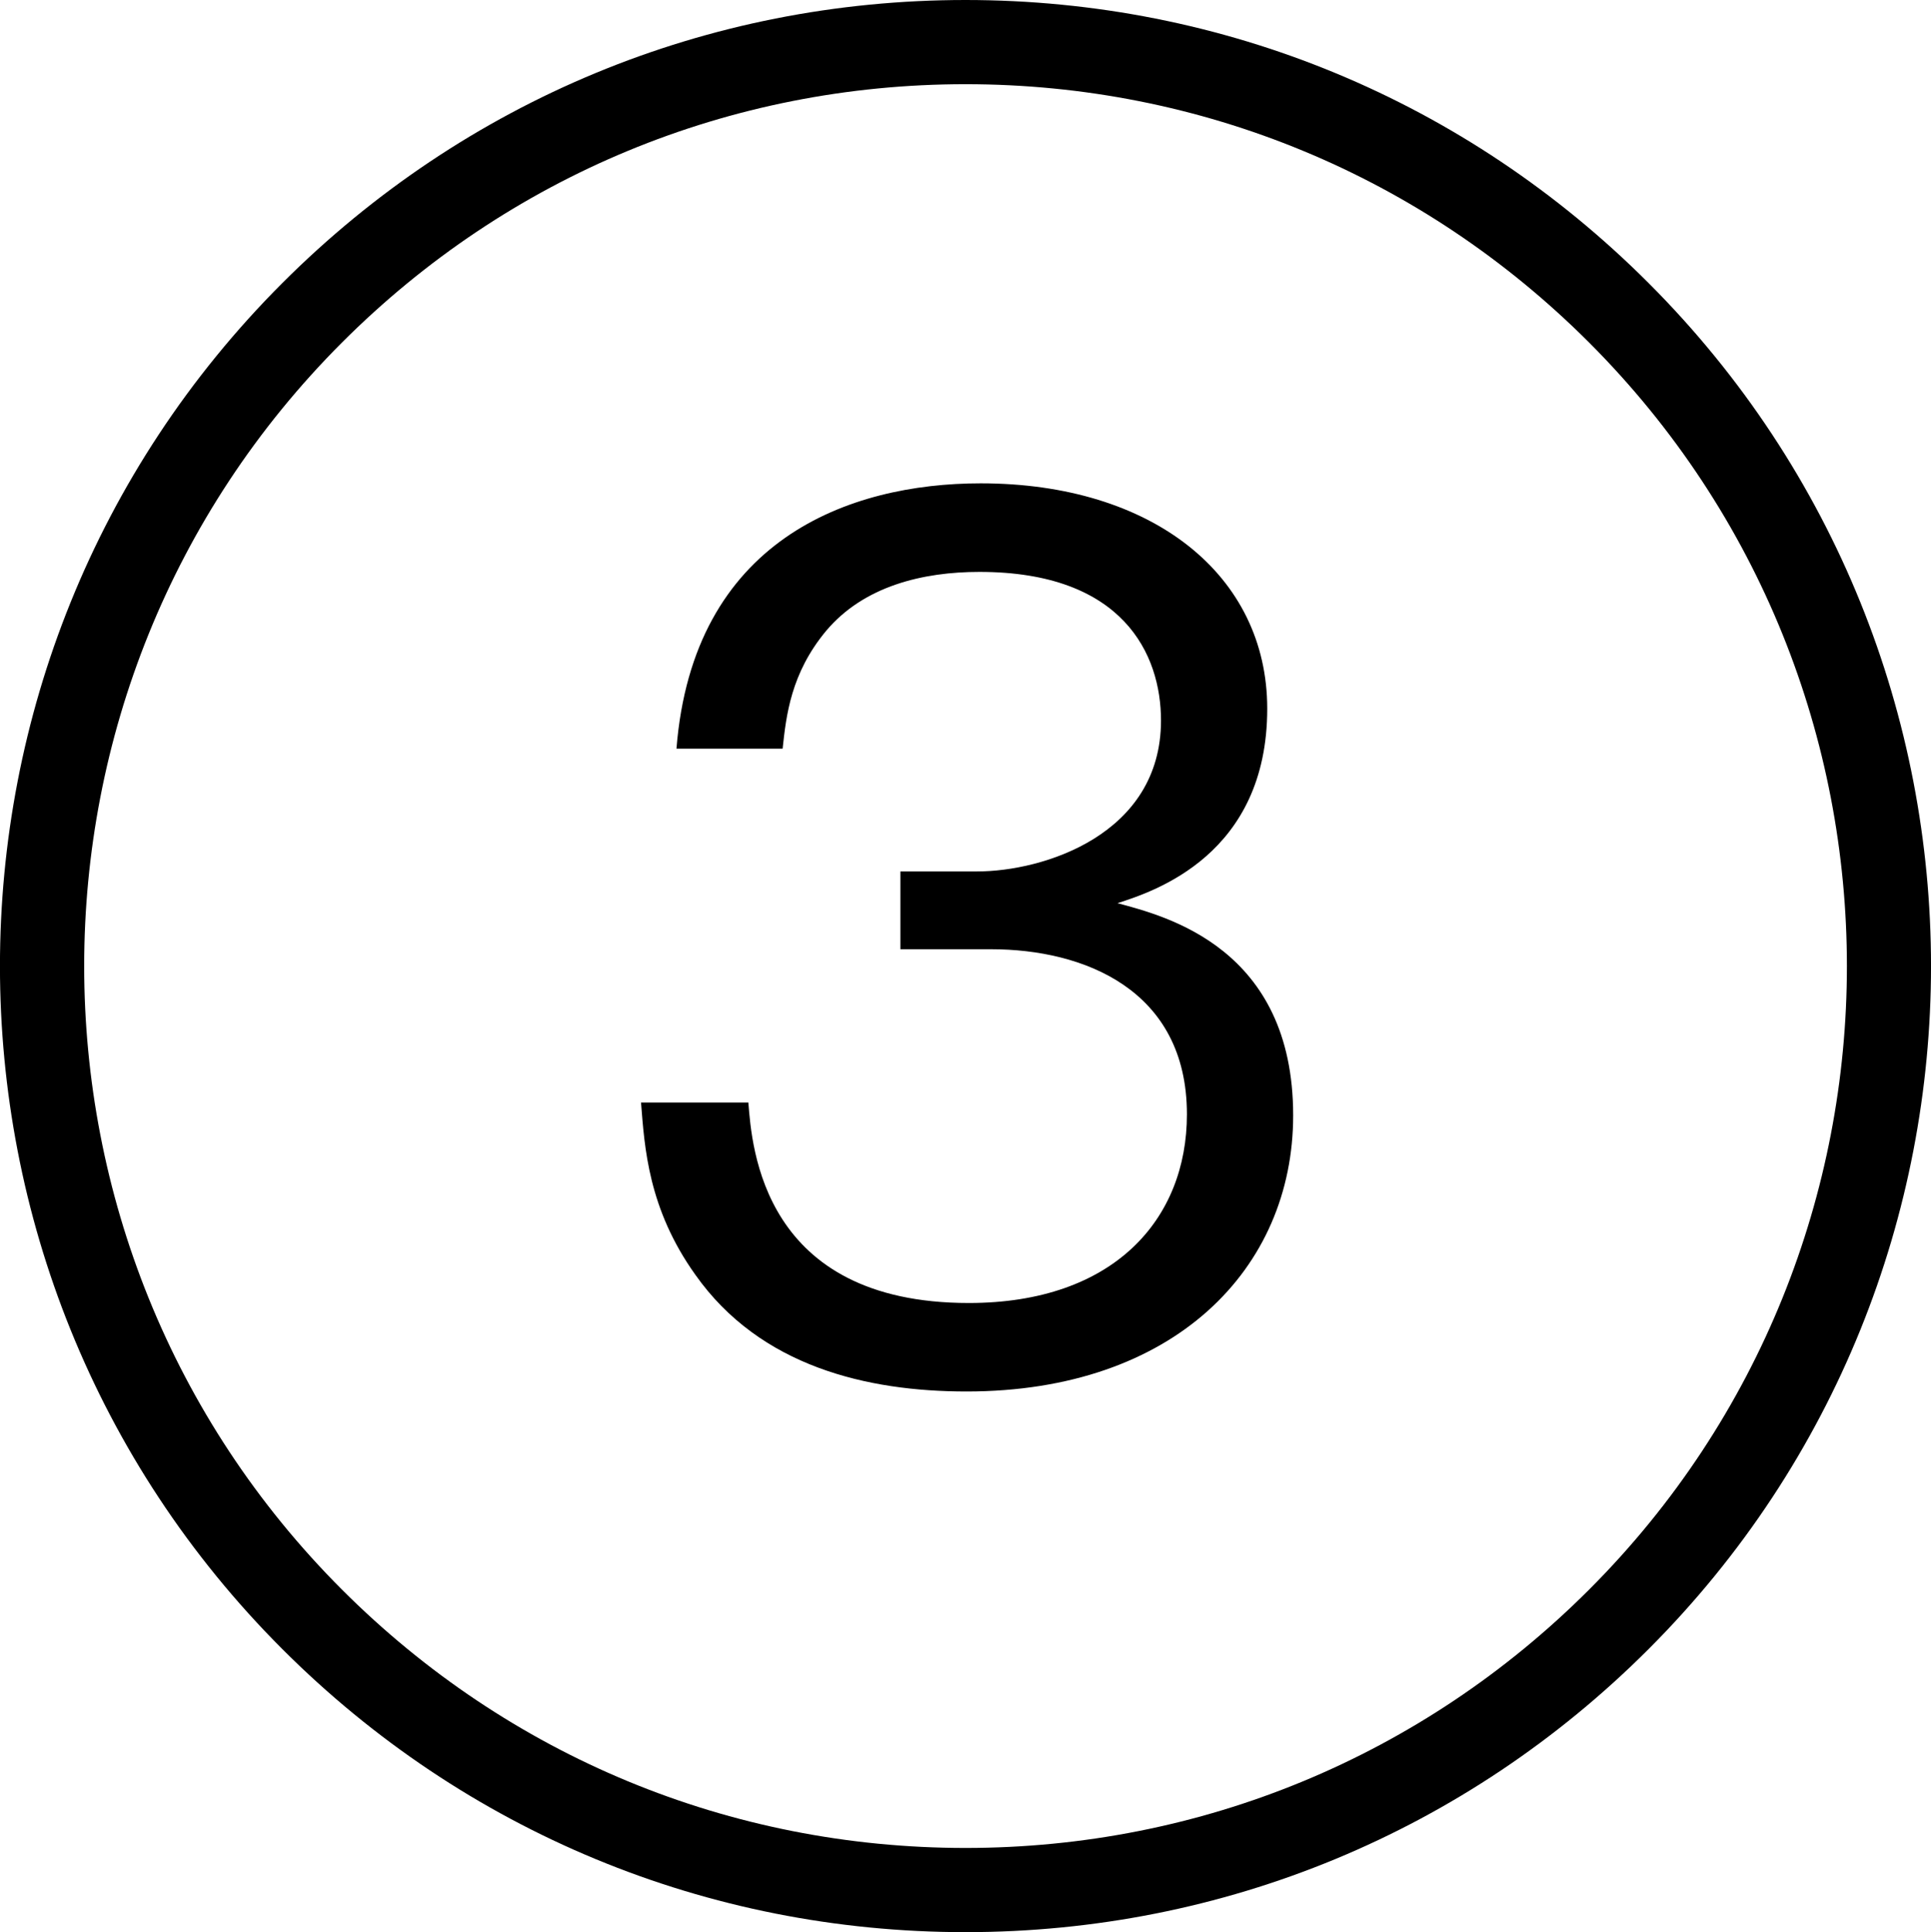 <?xml version="1.0" encoding="utf-8"?>
<!-- Generator: Adobe Illustrator 24.0.3, SVG Export Plug-In . SVG Version: 6.00 Build 0)  -->
<svg version="1.1" id="レイヤー_1" xmlns="http://www.w3.org/2000/svg" xmlns:xlink="http://www.w3.org/1999/xlink" x="0px"
	 y="0px" viewBox="0 0 22.939 22.95" style="enable-background:new 0 0 22.939 22.95;" xml:space="preserve">
<g>
	<path d="M11.469,22.95c-3.065,0-5.947-1.194-8.114-3.361
		c-4.474-4.474-4.474-11.754,0-16.228C5.523,1.193,8.404,0,11.469,0
		s5.947,1.193,8.114,3.361c4.475,4.474,4.475,11.754,0,16.228
		C17.416,21.756,14.534,22.95,11.469,22.95z M11.469,1
		C8.672,1,6.041,2.089,4.063,4.068c-4.084,4.084-4.084,10.73,0,14.814
		c1.979,1.979,4.609,3.068,7.407,3.068c2.797,0,5.428-1.09,7.407-3.068
		c4.084-4.084,4.084-10.729,0-14.814C16.898,2.089,14.267,1,11.469,1z"/>
	<g>
		<g>
			<g>
				<path d="M11.482,16.528c-1.177,0-2.451-0.294-3.222-1.387
					c-0.561-0.785-0.603-1.513-0.645-2.045h1.275
					c0.042,0.532,0.168,2.381,2.619,2.381c1.723,0,2.591-0.995,2.591-2.241
					c0-1.485-1.232-1.961-2.325-1.961h-1.079v-0.924h0.911
					c0.785,0,2.185-0.435,2.185-1.793c0-0.785-0.448-1.765-2.157-1.765
					c-0.672,0-1.373,0.168-1.821,0.7C9.394,7.997,9.339,8.501,9.297,8.893H8.036
					c0.196-2.479,2.045-3.152,3.614-3.152c2.045,0,3.404,1.093,3.404,2.676
					c0,1.737-1.345,2.171-1.779,2.311c0.574,0.154,2.087,0.532,2.087,2.521
					C15.362,15.071,13.947,16.528,11.482,16.528z"/>
			</g>
		</g>
	</g>
</g>
</svg>
